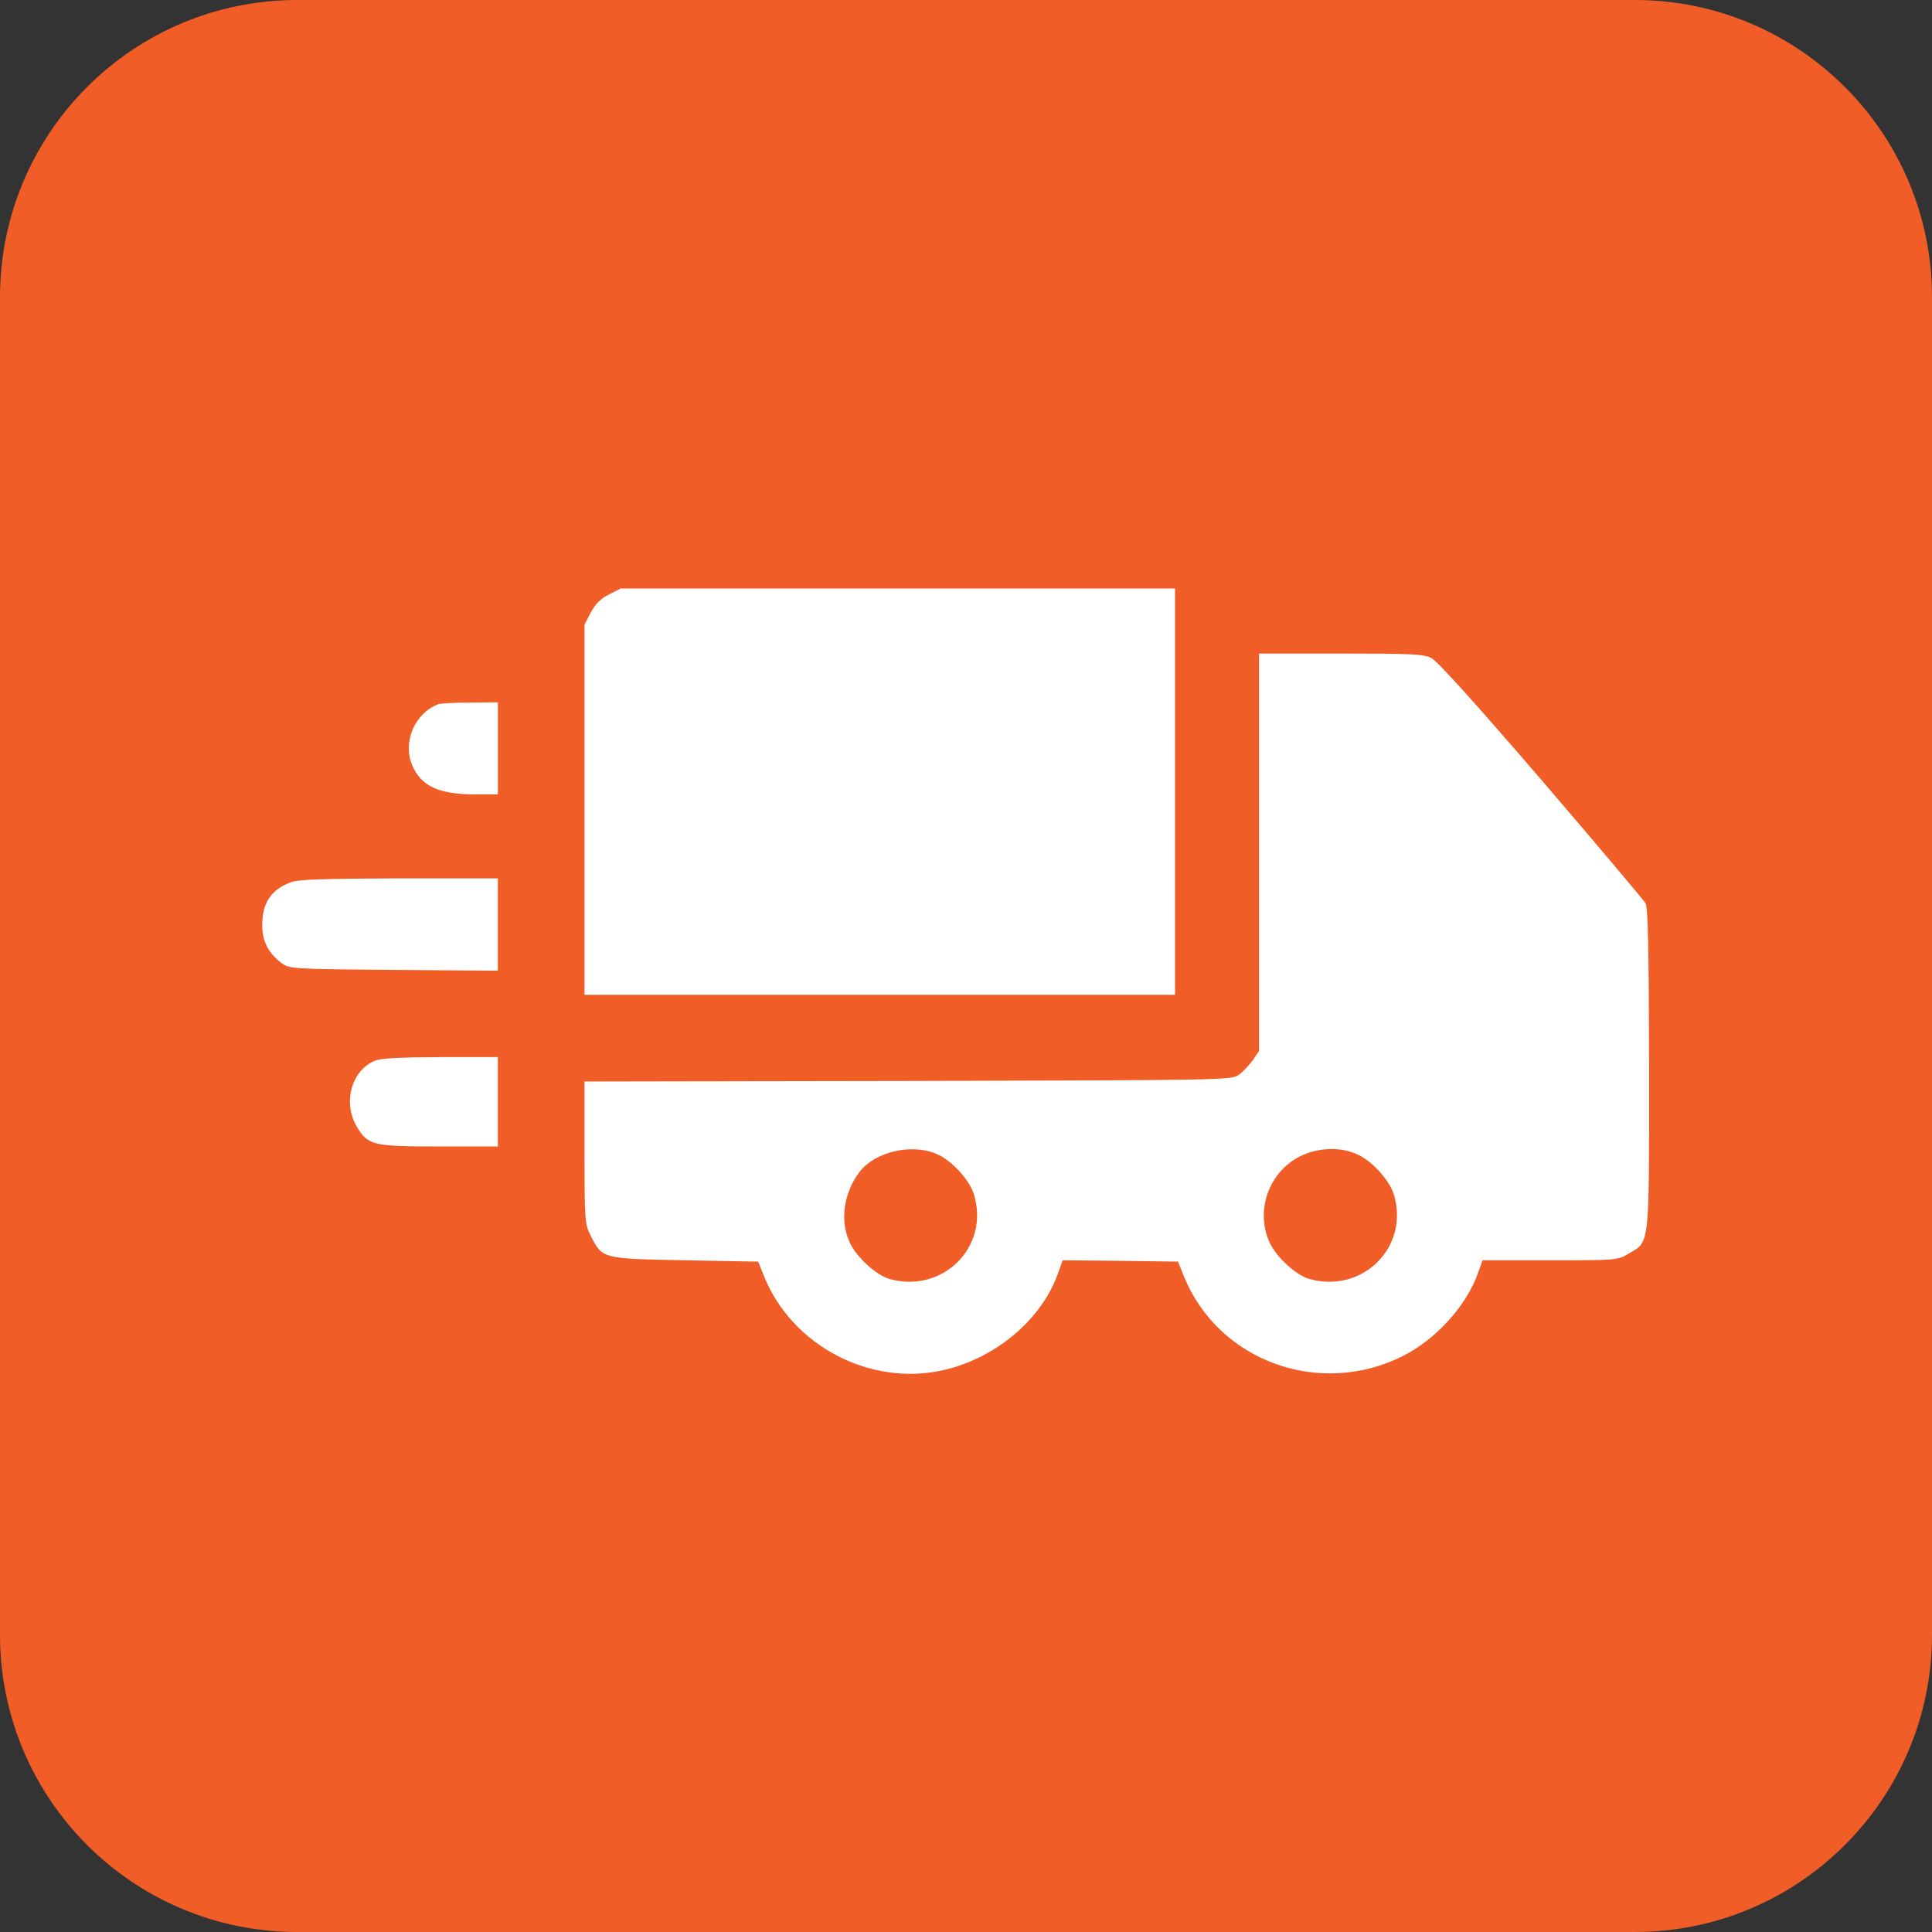<svg width="65" height="65" viewBox="0 0 65 65" fill="none" xmlns="http://www.w3.org/2000/svg">
<rect x="0" y="0" width="65" height="65" fill="#333333" stroke="none"/>
<g clip-path="url(#clip0_358_1394)">
<path d="M55 0H10C4.477 0 0 4.477 0 10V55C0 60.523 4.477 65 10 65H55C60.523 65 65 60.523 65 55V10C65 4.477 60.523 0 55 0Z" fill="#F05D27"/>
<path d="M20.487 19.999C20.204 20.145 20.022 20.327 19.876 20.61L19.666 21.011V27.244V33.469H29.6H39.533V26.634V19.799H30.211H20.888L20.487 19.999Z" fill="white"/>
<path d="M42.359 28.676V35.356L42.158 35.657C42.04 35.821 41.83 36.049 41.693 36.149C41.438 36.34 41.429 36.34 30.548 36.368L19.666 36.386V38.783C19.666 41.088 19.676 41.189 19.876 41.58C20.268 42.355 20.259 42.346 23.047 42.401L25.508 42.446L25.709 42.947C26.656 45.28 29.272 46.647 31.723 46.101C33.491 45.7 35.041 44.406 35.596 42.838L35.751 42.401L37.693 42.419L39.634 42.446L39.834 42.947C40.992 45.791 44.382 47.03 47.189 45.627C48.31 45.062 49.33 43.941 49.722 42.838L49.877 42.401H52.146C54.397 42.401 54.425 42.401 54.798 42.173C55.509 41.763 55.482 42.009 55.482 35.958C55.473 31.811 55.445 30.553 55.363 30.389C55.299 30.28 53.714 28.403 51.846 26.224C49.585 23.6 48.346 22.224 48.145 22.133C47.89 22.005 47.407 21.987 45.102 21.987H42.359V28.676ZM31.578 38.855C32.07 39.093 32.635 39.73 32.771 40.195C33.3 41.954 31.714 43.531 29.928 43.029C29.472 42.902 28.798 42.282 28.579 41.781C28.251 41.052 28.388 40.131 28.916 39.43C29.454 38.728 30.739 38.446 31.578 38.855ZM45.703 38.855C46.195 39.093 46.76 39.73 46.897 40.195C47.426 41.954 45.84 43.531 44.054 43.029C43.598 42.902 42.924 42.282 42.705 41.781C42.231 40.715 42.696 39.421 43.744 38.901C44.354 38.6 45.129 38.573 45.703 38.855Z" fill="white"/>
<path d="M14.746 23.692C13.953 23.993 13.534 24.968 13.871 25.752C14.171 26.453 14.764 26.727 16.003 26.727H16.751V25.177V23.628L15.821 23.637C15.302 23.637 14.819 23.665 14.746 23.692Z" fill="white"/>
<path d="M9.797 29.678C9.123 29.924 8.822 30.371 8.822 31.127C8.822 31.674 9.031 32.075 9.487 32.412C9.742 32.594 9.861 32.604 13.251 32.631L16.75 32.658V31.1V29.551H13.451C10.9 29.56 10.061 29.587 9.797 29.678Z" fill="white"/>
<path d="M12.594 35.693C11.811 36.039 11.528 37.114 12.011 37.916C12.385 38.536 12.558 38.572 14.772 38.572H16.75V37.069V35.565H14.818C13.396 35.574 12.804 35.601 12.594 35.693Z" fill="white"/>
</g>
<defs>
<clipPath id="clip0_358_1394">
<rect width="65" height="65" fill="white"/>
</clipPath>
</defs>
</svg>
